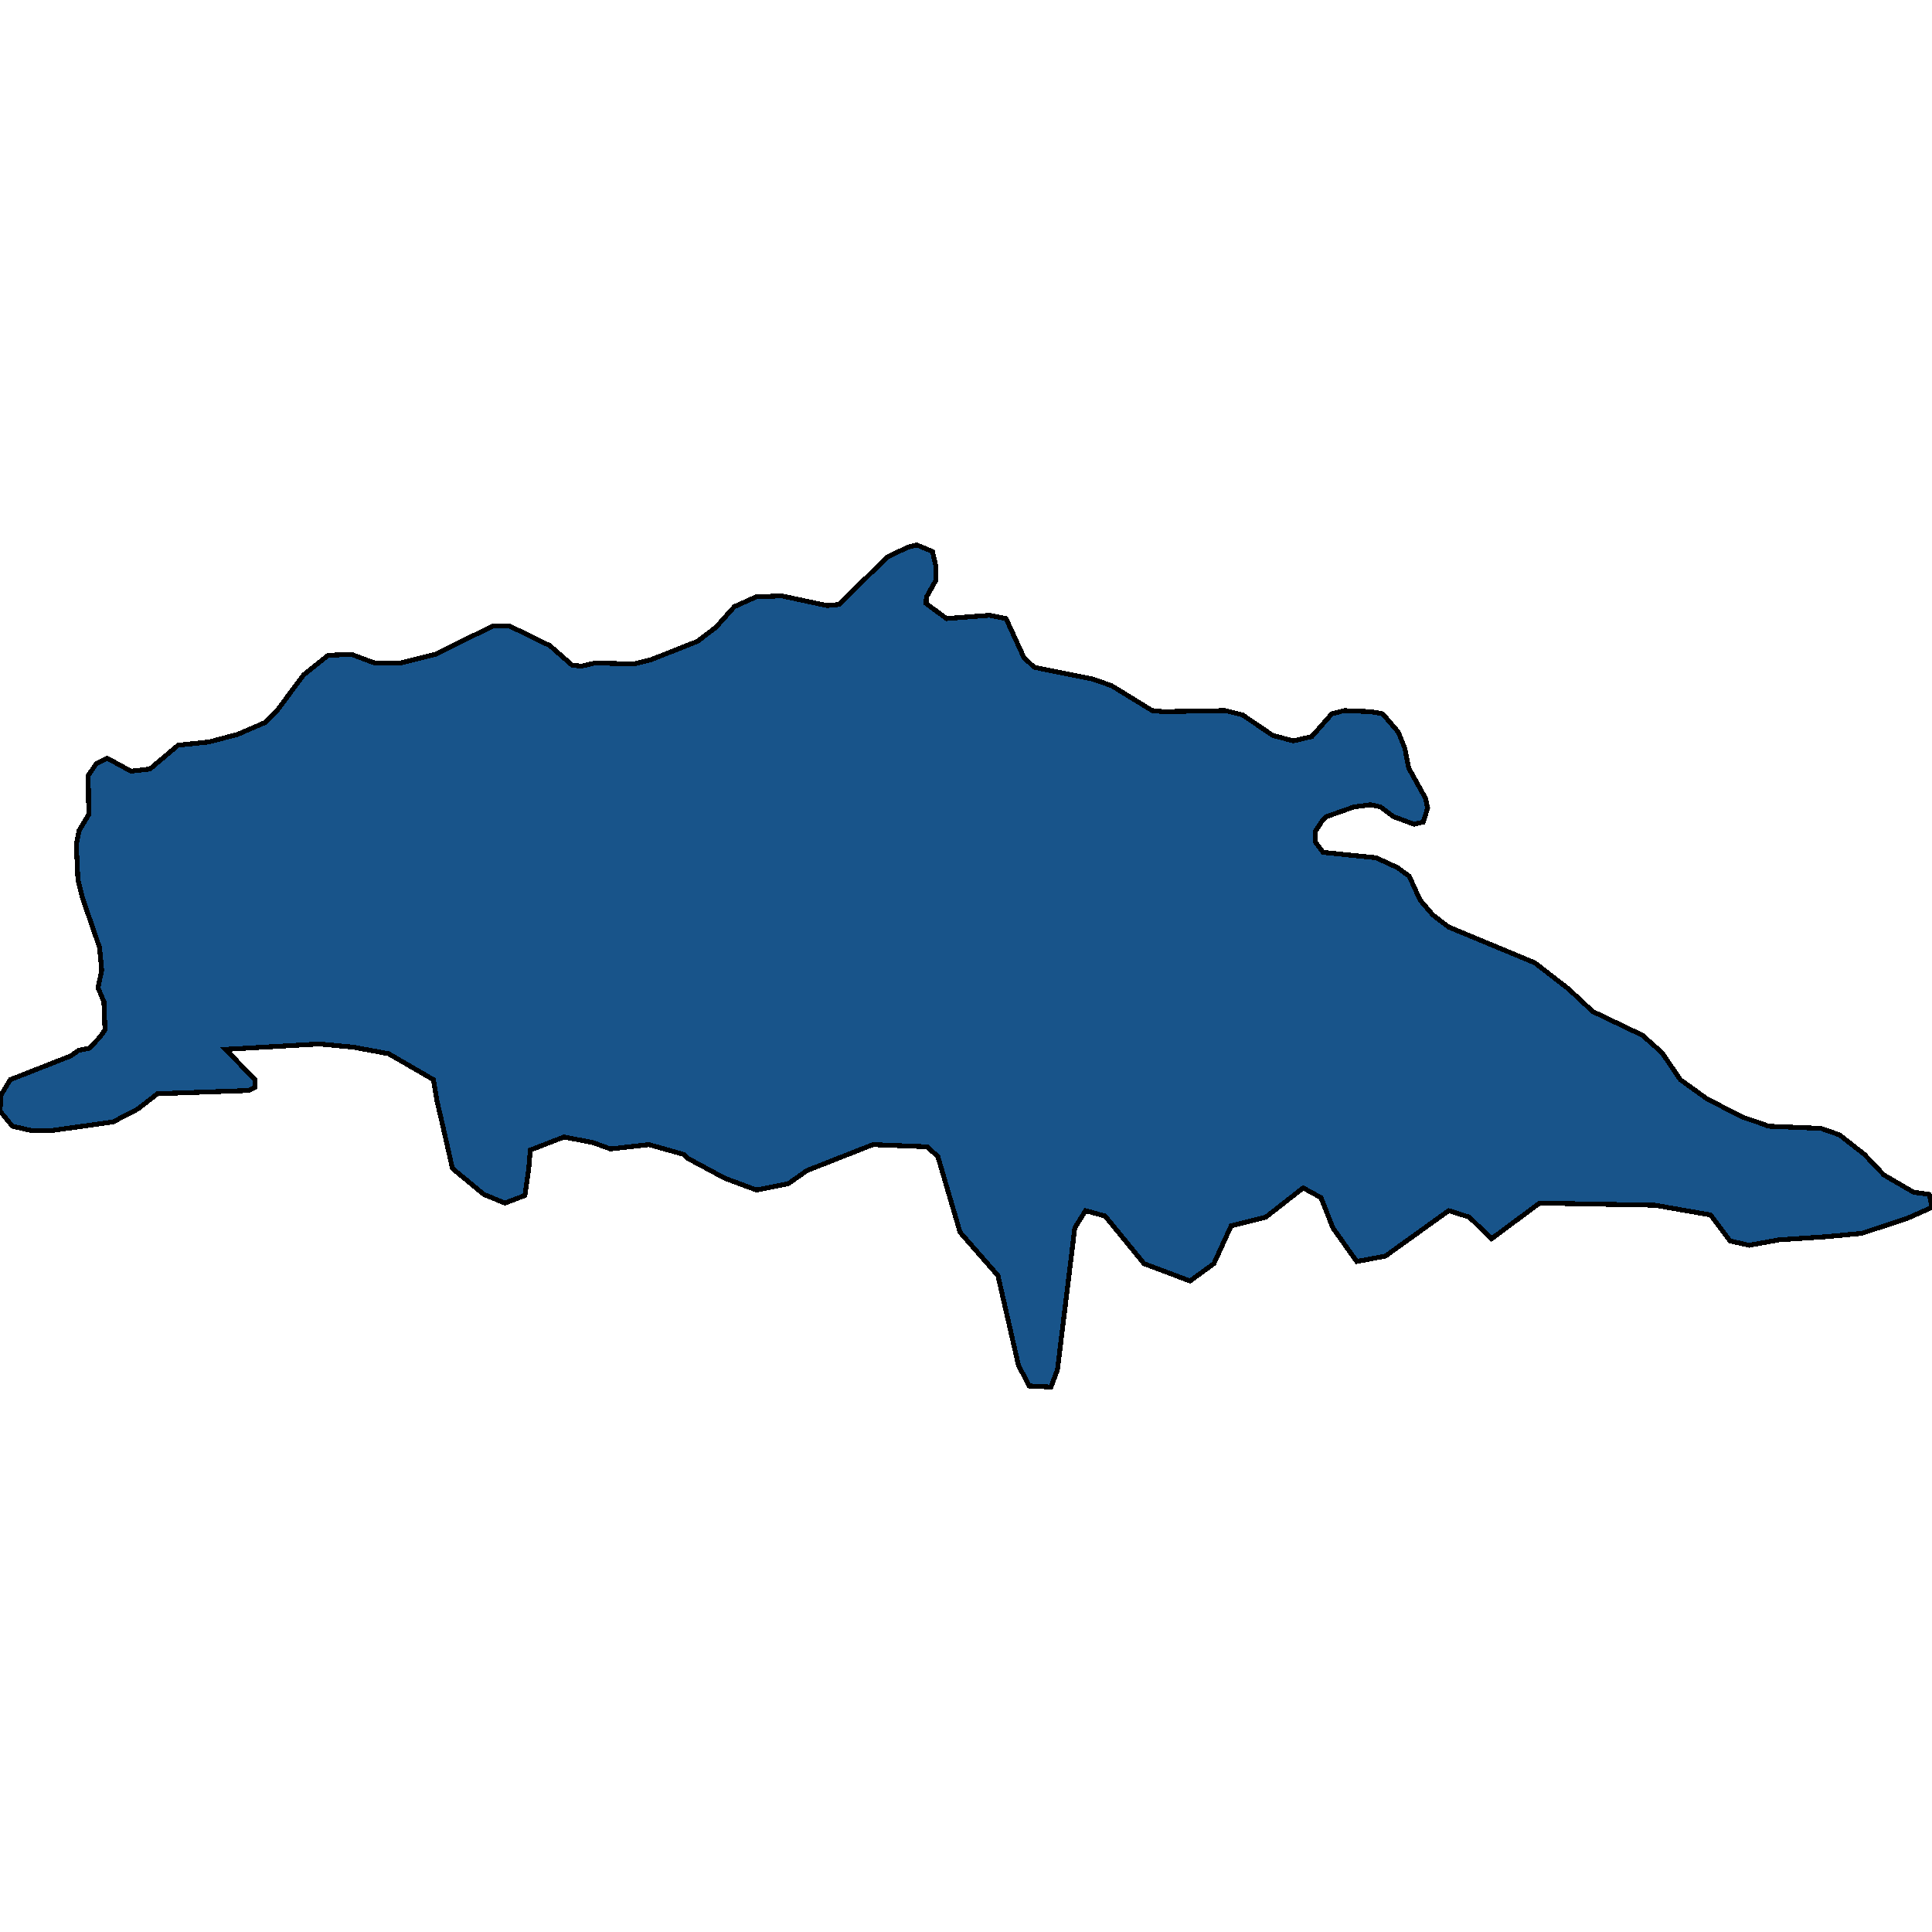 <svg xmlns="http://www.w3.org/2000/svg" width="400" height="400"><path style="stroke: black; fill: #18548a; shape-rendering: crispEdges; stroke-width: 1px;" d="M18.263,160.563L19.944,158.098L22.185,156.977L27.115,159.667L31.036,159.218L36.863,154.288L43.249,153.616L49.188,152.047L54.902,149.582L57.367,147.116L62.857,139.721L67.899,135.687L72.717,135.462L77.535,137.255L83.025,137.255L90.196,135.462L101.961,129.635L105.546,129.635L113.838,133.67L118.431,137.704L120.336,137.928L123.249,137.255L131.204,137.479L134.79,136.583L144.426,132.773L148.235,129.86L152.045,125.601L156.527,123.584L161.793,123.36L171.204,125.377L173.669,125.153L183.754,115.292L188.011,113.275L189.804,112.826L193.053,114.171L193.725,117.085L193.725,120.222L191.821,123.584L191.709,124.929L195.966,128.067L204.818,127.394L208.291,128.067L211.989,136.135L214.118,138.152L226.331,140.617L230.14,141.962L238.543,147.116L240.896,147.341L253.669,147.116L257.255,148.013L263.529,152.271L267.787,153.392L271.597,152.495L275.742,147.789L278.319,147.116L283.81,147.341L286.275,147.789L289.524,151.599L290.868,154.96L291.653,158.994L295.126,165.269L295.574,167.286L294.678,170.2L292.773,170.648L288.515,169.079L285.826,167.062L283.81,166.614L280.336,167.062L274.622,169.079L273.725,169.976L272.269,172.217L272.269,174.234L273.95,176.475L284.93,177.595L289.3,179.612L291.765,181.405L294.006,186.335L296.695,189.473L299.944,191.938L317.759,199.333L324.706,204.711L329.748,209.417L340.056,214.347L344.09,217.933L347.899,223.535L353.501,227.569L361.008,231.378L364.37,232.498L366.162,233.171L377.031,233.619L380.84,234.963L385.994,238.997L390.028,243.255L396.19,246.84L399.44,247.288L400,249.977L394.958,252.218L385.434,255.355L378.375,256.027L368.291,256.699L362.129,257.82L358.207,256.924L354.174,251.546L342.633,249.529L318.768,249.081L308.796,256.475L304.202,251.994L299.944,250.649L286.835,260.061L280.896,261.181L275.966,254.235L273.501,247.96L269.804,245.944L262.073,251.994L254.902,253.786L251.317,261.629L246.387,265.214L236.863,261.629L228.796,251.77L224.762,250.649L222.521,254.235L218.936,283.589L217.591,287.174L213.109,286.95L210.868,282.692L206.611,264.094L198.768,255.131L194.174,239.445L191.933,237.428L180.728,236.98L167.059,242.358L163.249,245.047L156.639,246.392L150.028,243.927L142.521,239.893L141.513,238.997L134.342,236.98L126.387,237.877L122.689,236.532L116.751,235.412L109.804,238.101L109.468,241.91L108.683,247.512L104.538,249.081L100.168,247.288L93.669,241.91L91.541,232.498L90.532,228.241L89.748,223.535L80.448,218.157L73.165,216.812L66.106,216.14L46.723,217.26L52.773,223.535L52.773,225.104L51.429,225.776L32.605,226.448L28.571,229.585L23.417,232.274L21.849,232.498L10.756,234.067L6.499,234.067L2.577,233.171L2.017,232.498L0,230.033L0.224,226.672L2.129,223.535L14.678,218.605L16.246,217.484L18.487,217.036L20.616,214.795L21.737,213.227L21.513,207.4L20.28,204.487L21.064,200.902L20.616,196.195L17.143,186.111L16.134,182.077L15.798,174.906L16.359,171.993L18.375,168.631Z"></path></svg>